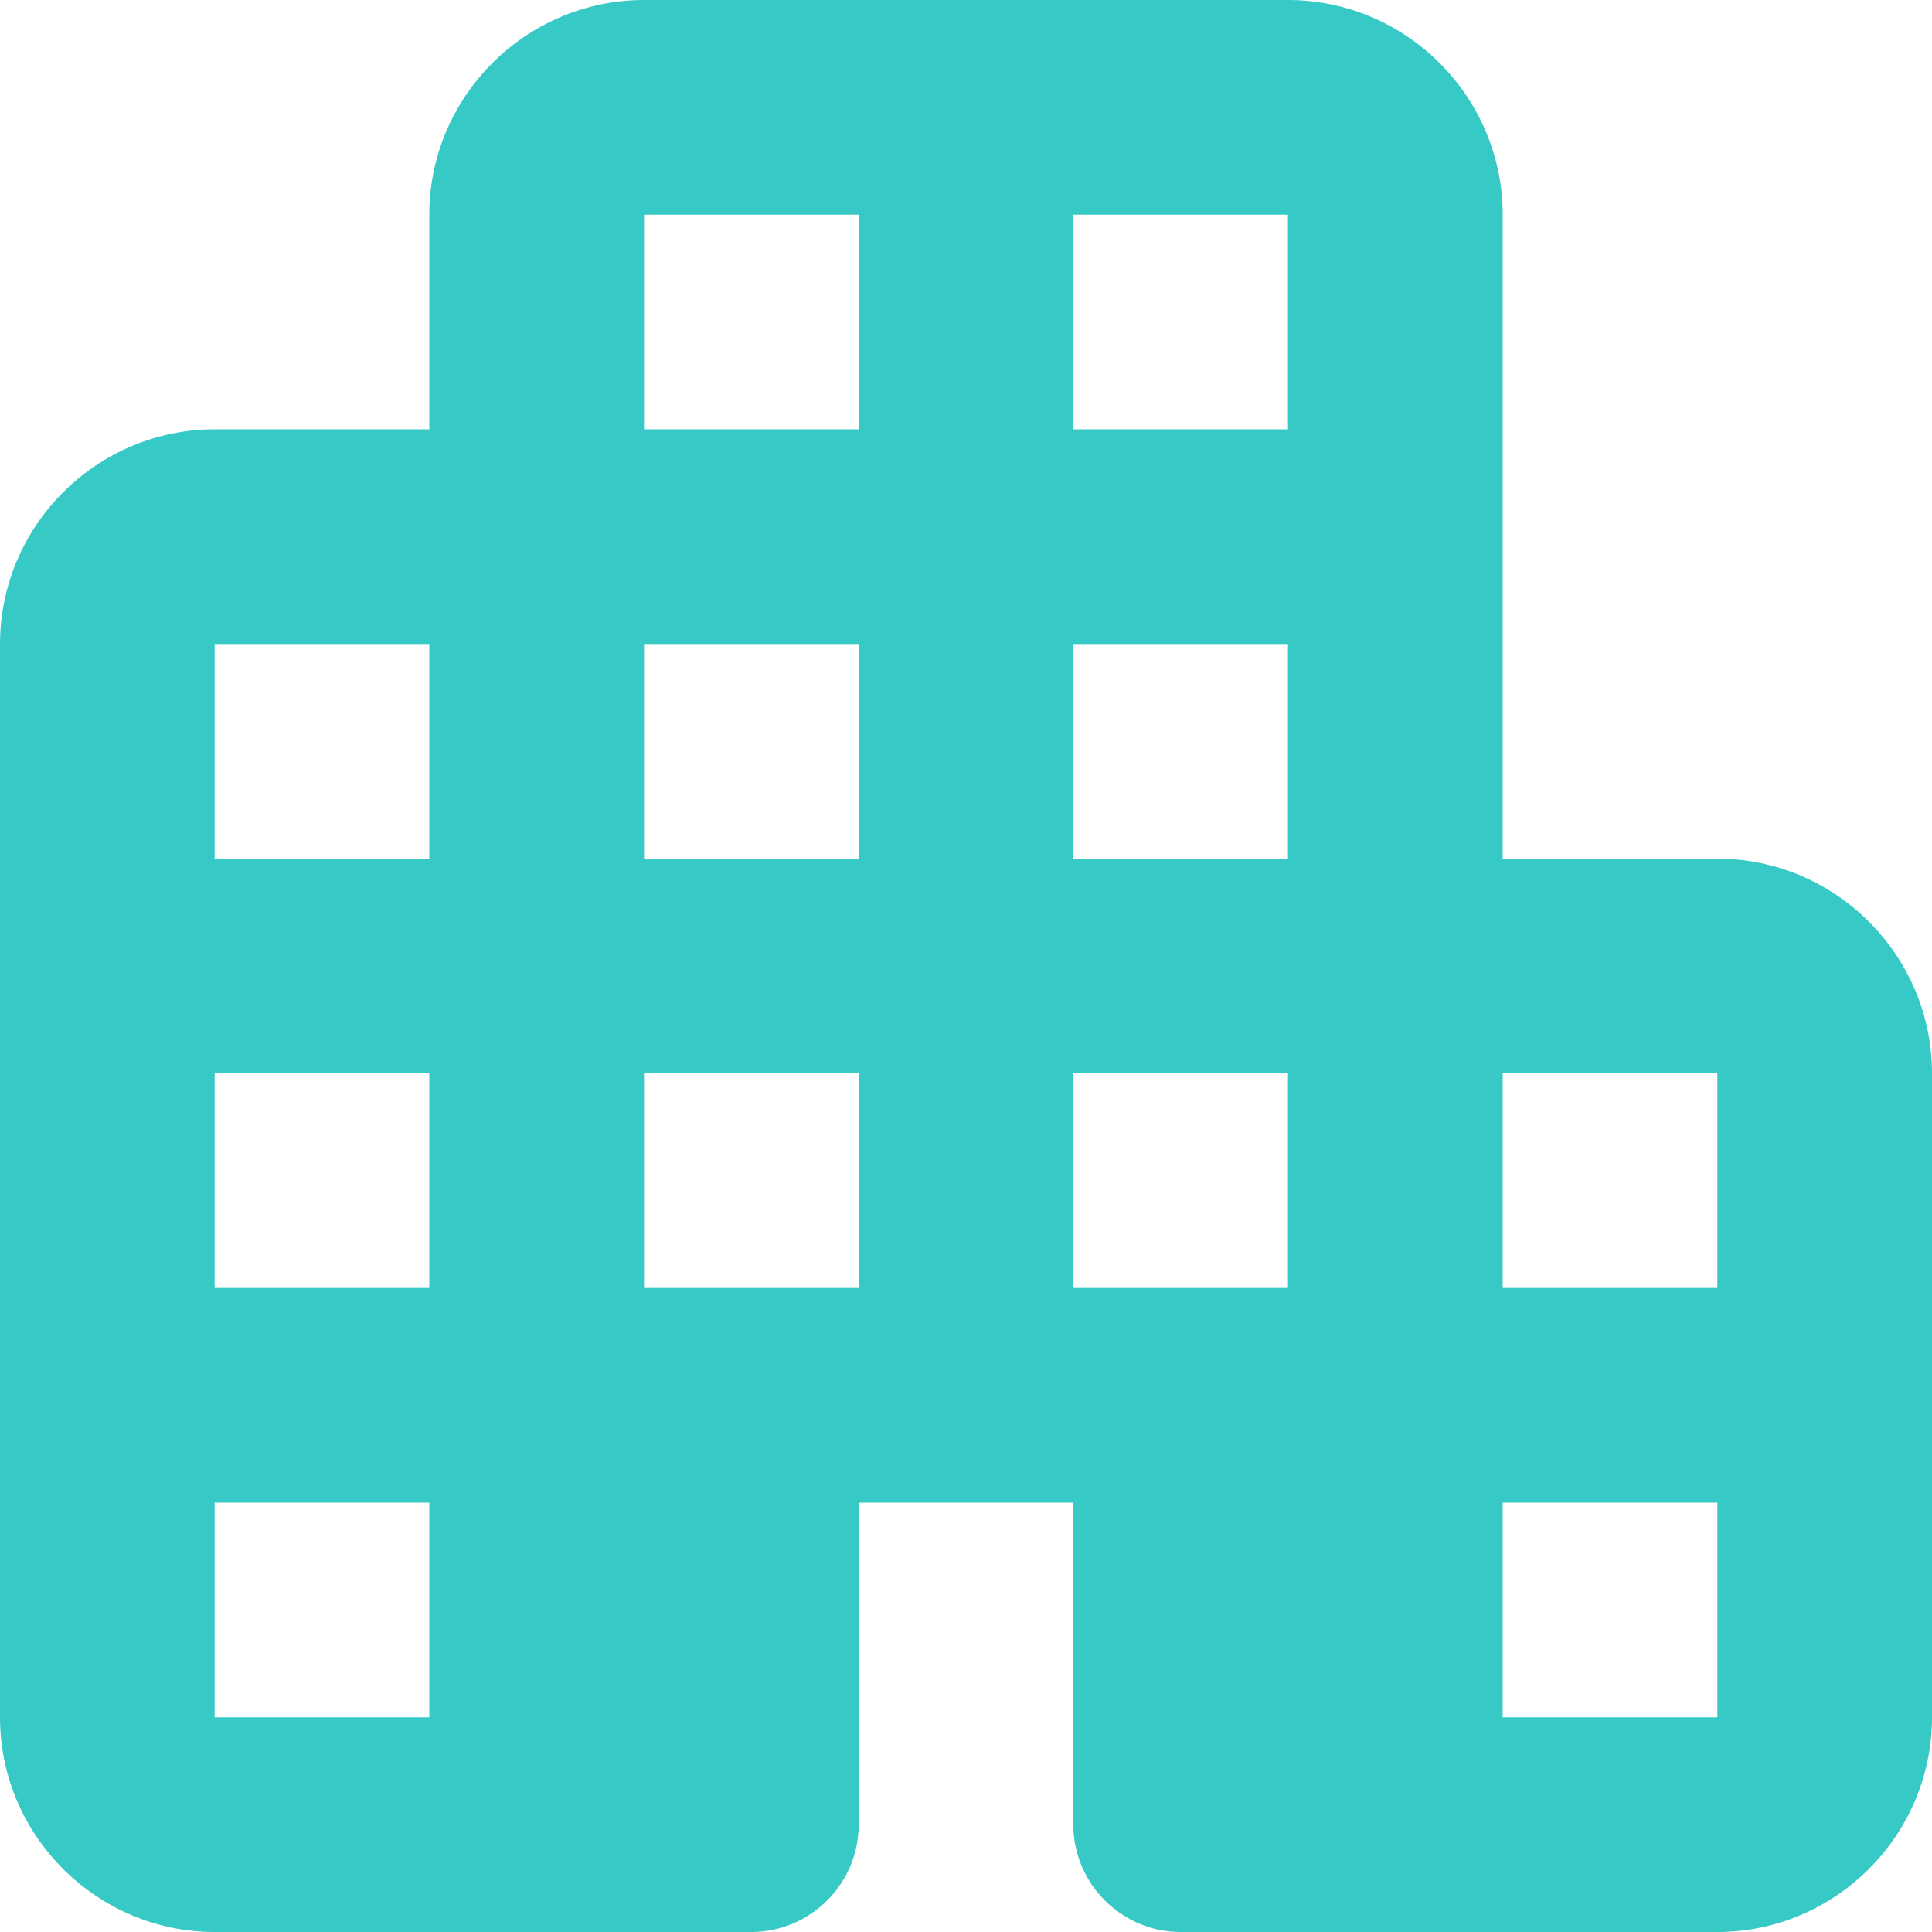 <?xml version="1.0" encoding="UTF-8"?>
<svg xmlns="http://www.w3.org/2000/svg" width="29" height="29" viewBox="0 0 29 29" fill="none">
  <path d="M22.556 12.889V3.222C22.556 1.45 21.106 0 19.333 0H9.667C7.894 0 6.444 1.45 6.444 3.222V6.444H3.222C1.45 6.444 0 7.894 0 9.667V25.778C0 27.55 1.45 29 3.222 29H11.278C12.164 29 12.889 28.275 12.889 27.389V22.556H16.111V27.389C16.111 28.275 16.836 29 17.722 29H25.778C27.55 29 29 27.55 29 25.778V16.111C29 14.339 27.55 12.889 25.778 12.889H22.556ZM6.444 25.778H3.222V22.556H6.444V25.778ZM6.444 19.333H3.222V16.111H6.444V19.333ZM6.444 12.889H3.222V9.667H6.444V12.889ZM12.889 19.333H9.667V16.111H12.889V19.333ZM12.889 12.889H9.667V9.667H12.889V12.889ZM12.889 6.444H9.667V3.222H12.889V6.444ZM19.333 19.333H16.111V16.111H19.333V19.333ZM19.333 12.889H16.111V9.667H19.333V12.889ZM19.333 6.444H16.111V3.222H19.333V6.444ZM25.778 25.778H22.556V22.556H25.778V25.778ZM25.778 19.333H22.556V16.111H25.778V19.333Z" fill="#36C9C6"></path>
</svg>
